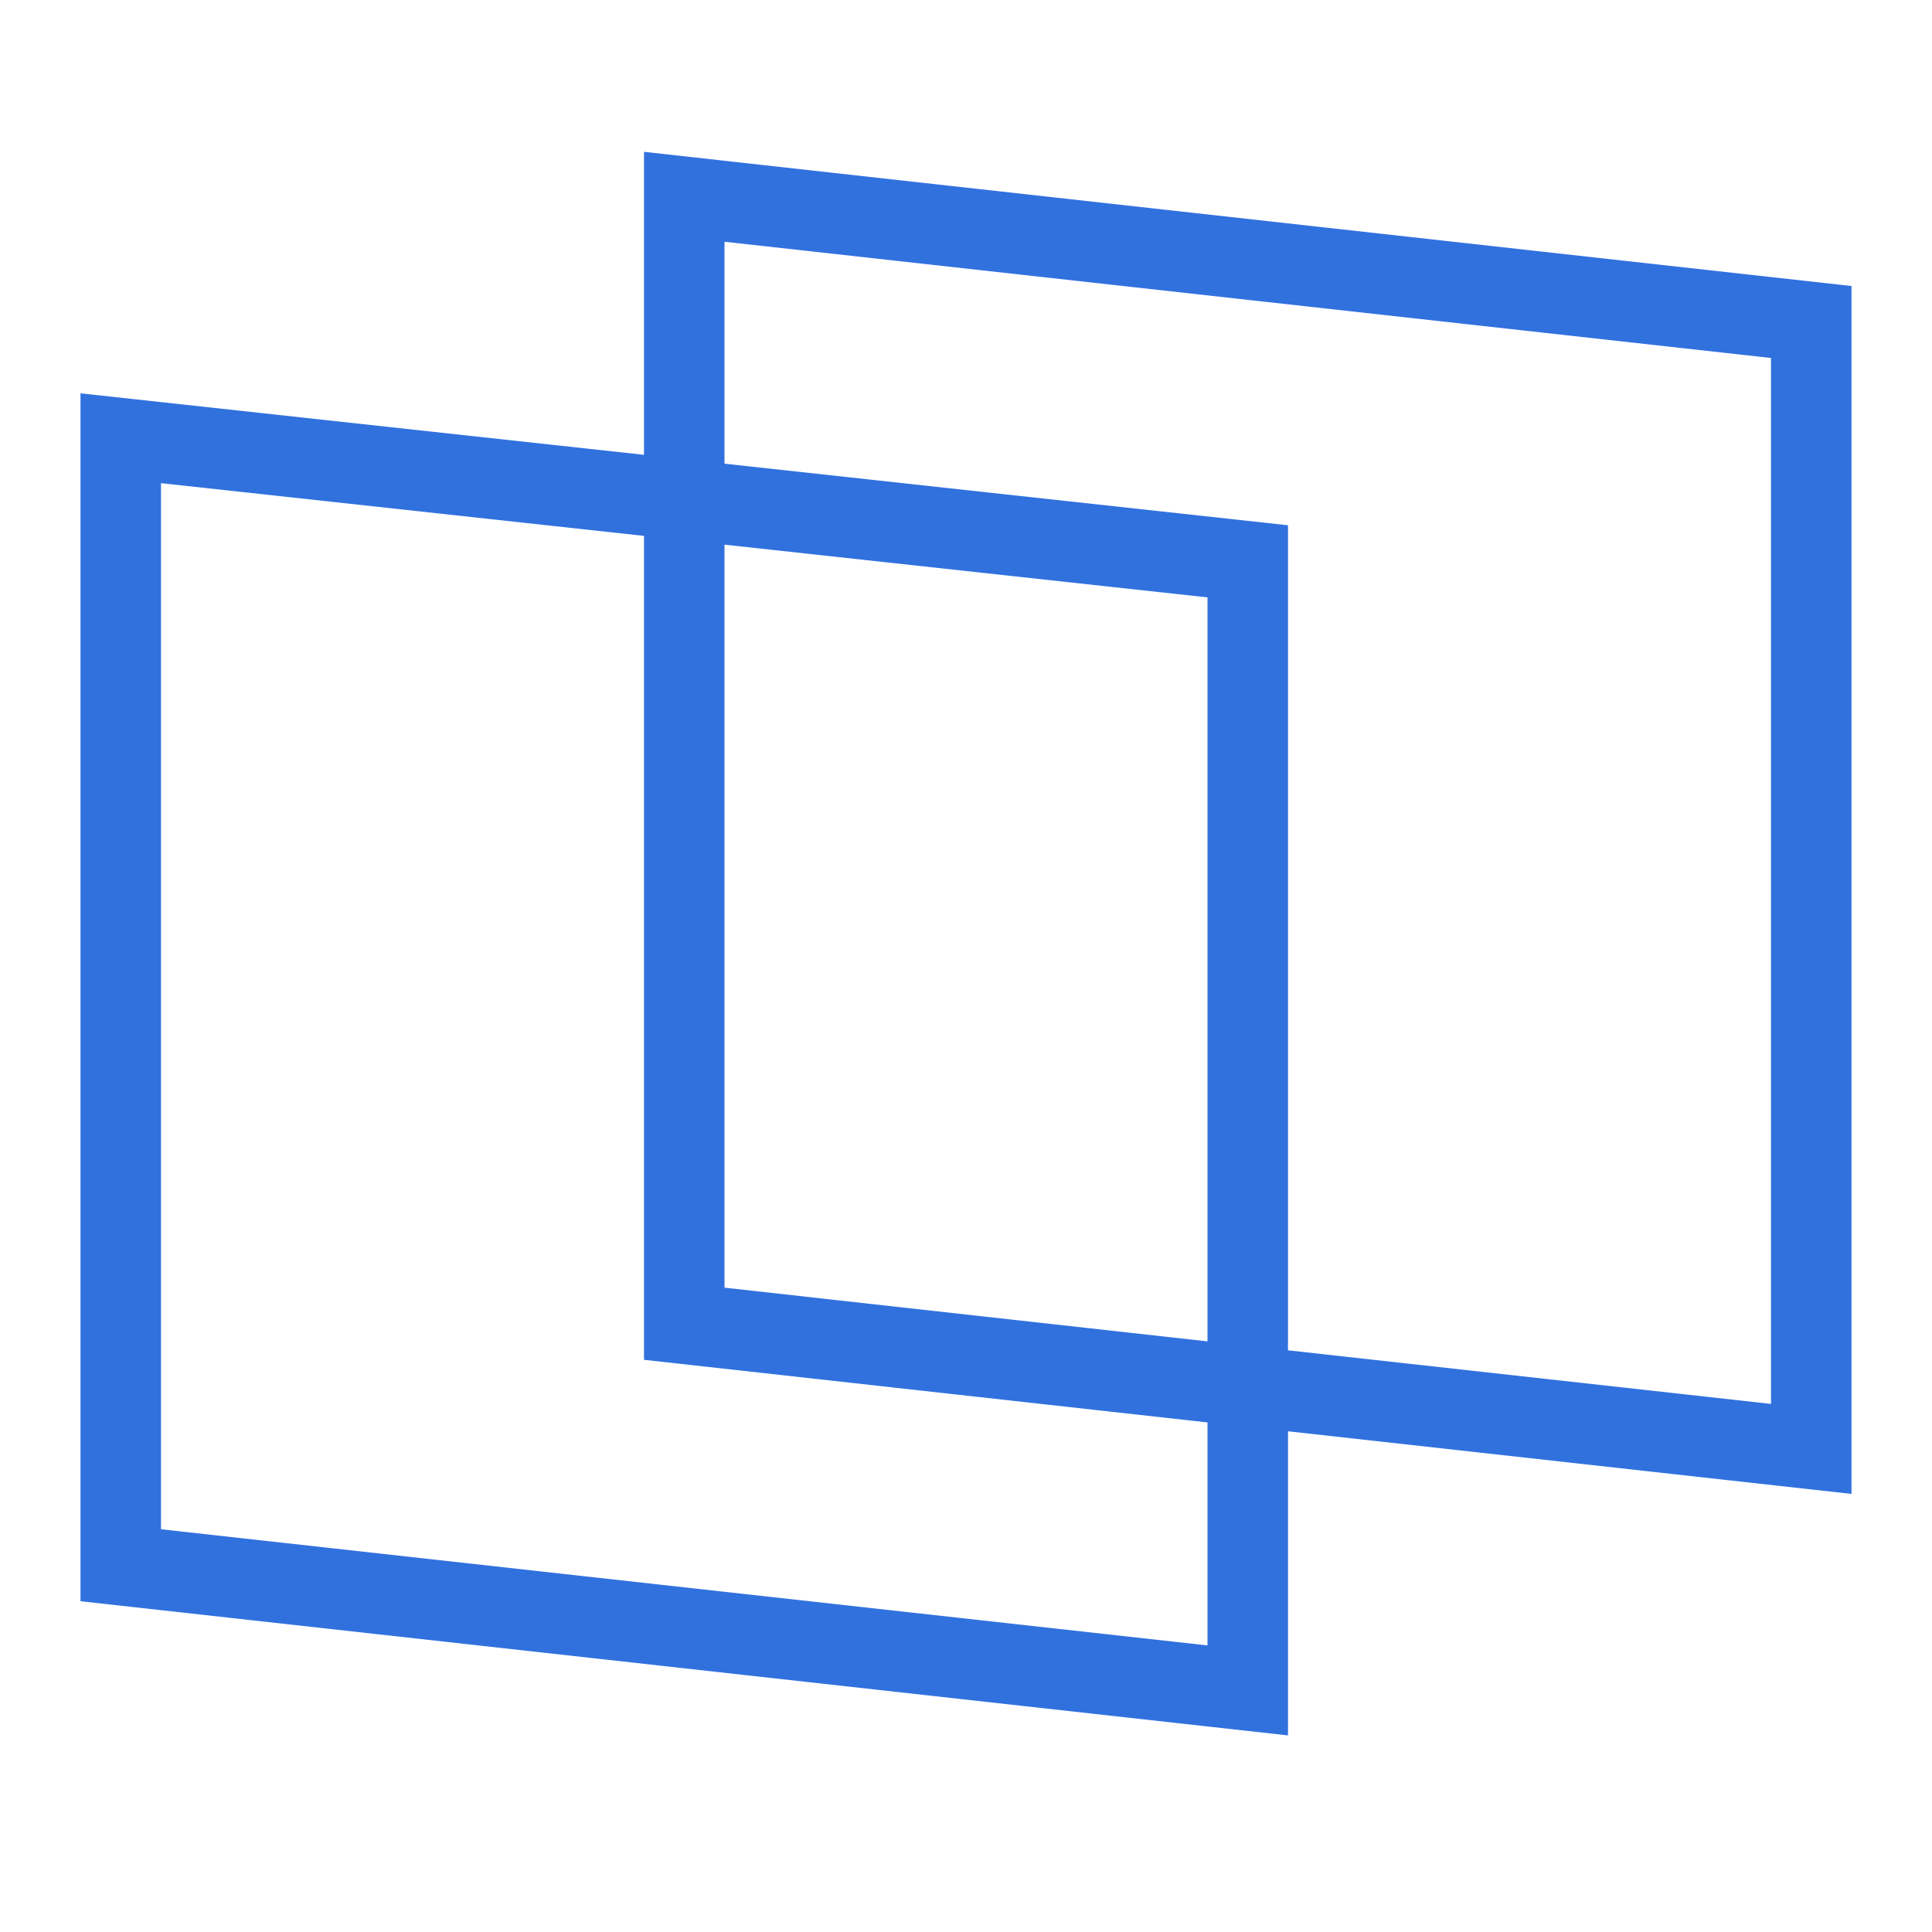 <?xml version="1.0" encoding="utf-8"?>
<!-- Uploaded to: SVG Repo, www.svgrepo.com, Generator: SVG Repo Mixer Tools -->
<svg width="800px" height="800px" viewBox="0 0 24 24" xmlns="http://www.w3.org/2000/svg">
    <path d="M23 3.553L8 1.886V5.65l-7-.764v15.005l15 1.667V17.78l7 .778zM15 20.44L2 18.997V6.002l6 .655v10.235l7 .778zm0-3.777l-6-.667v-9.23l6 .655zm7 .777l-6-.666V6.525L9 5.76V3.003l13 1.444z" fill="#3171DE"/>
    <path fill="none" d="M0 0h24v24H0z"/>
</svg>

